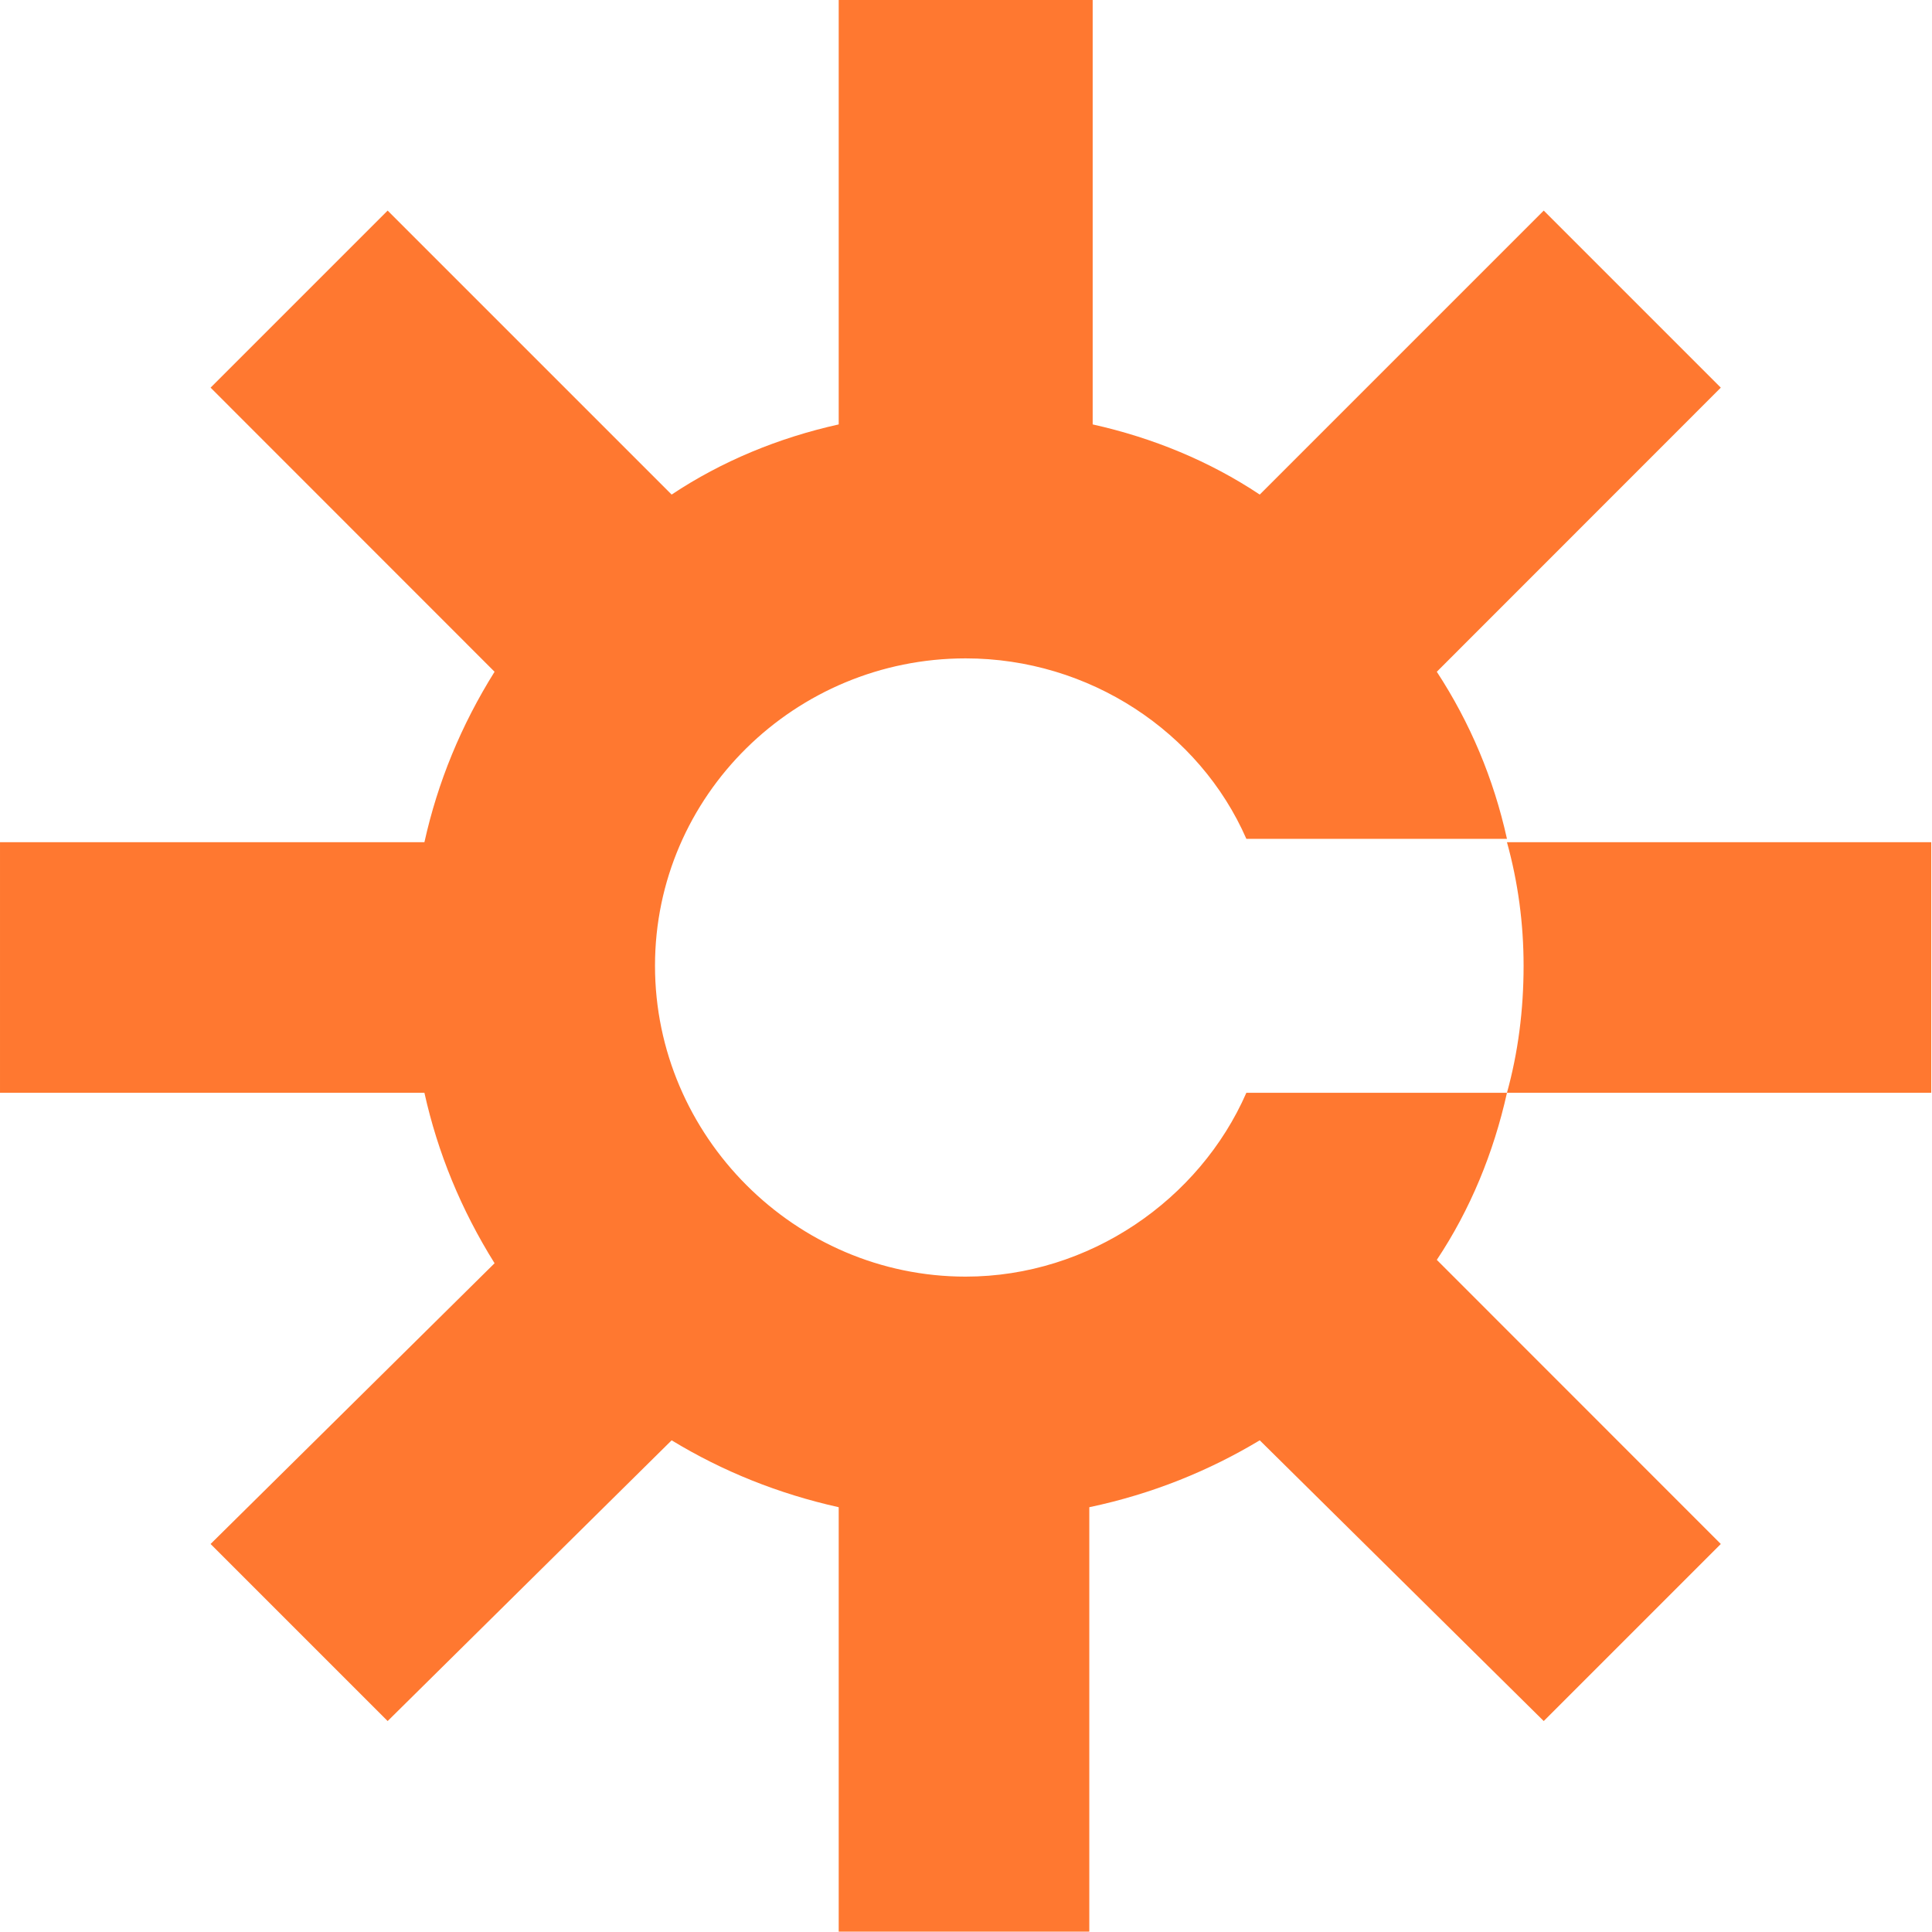 <svg version="1.2" xmlns="http://www.w3.org/2000/svg" viewBox="0 0 1545 1545" width="1545" height="1545">
	<title>SunCoke_SustainabilityReport2019_Spreads-1-pdf-svg</title>

	<style>
		.s0 { fill: #ff7830 } 
	</style>
	<g id="Clip-Path: Page 1" clip-path="url(#cp1)">
		<g id="Page 1">
			<path id="Path 24" class="s0" d="m1205.1 673.5q13.3 48.1 13.3 98.8 0 53.5-13.3 101.6h339.3v-200.4zm0 200.4h-208.4c-37.4 85.5-125.6 147-224.5 147-136.2 0-248.4-112.3-248.4-248.6 0-136.3 112.2-245.8 248.4-245.8 98.9 0 187.1 58.8 224.5 144.3h208.4q-16-72.2-56.1-133.6l227.1-227.2-141.6-141.6-227.1 227.1c-40.1-26.7-85.5-45.4-133.6-56.1v-339.4h-203.1v339.4c-48.1 10.7-93.5 29.4-133.6 56.1l-227.1-227.1-141.6 141.6 227.1 227.2q-40.1 64.1-56.1 136.3h-339.4v200.4h339.4q16 72.1 56.1 136.3l-227.1 224.5 141.6 141.6 227.1-224.5q61.5 37.4 133.6 53.5v339.4h200.4v-339.4c50.8-10.7 96.2-29.4 136.3-53.5l227.1 224.5 141.6-141.6-227.1-227.2c26.7-40.1 45.4-85.5 56.1-133.6z"/>
		</g>
	</g>
</svg>